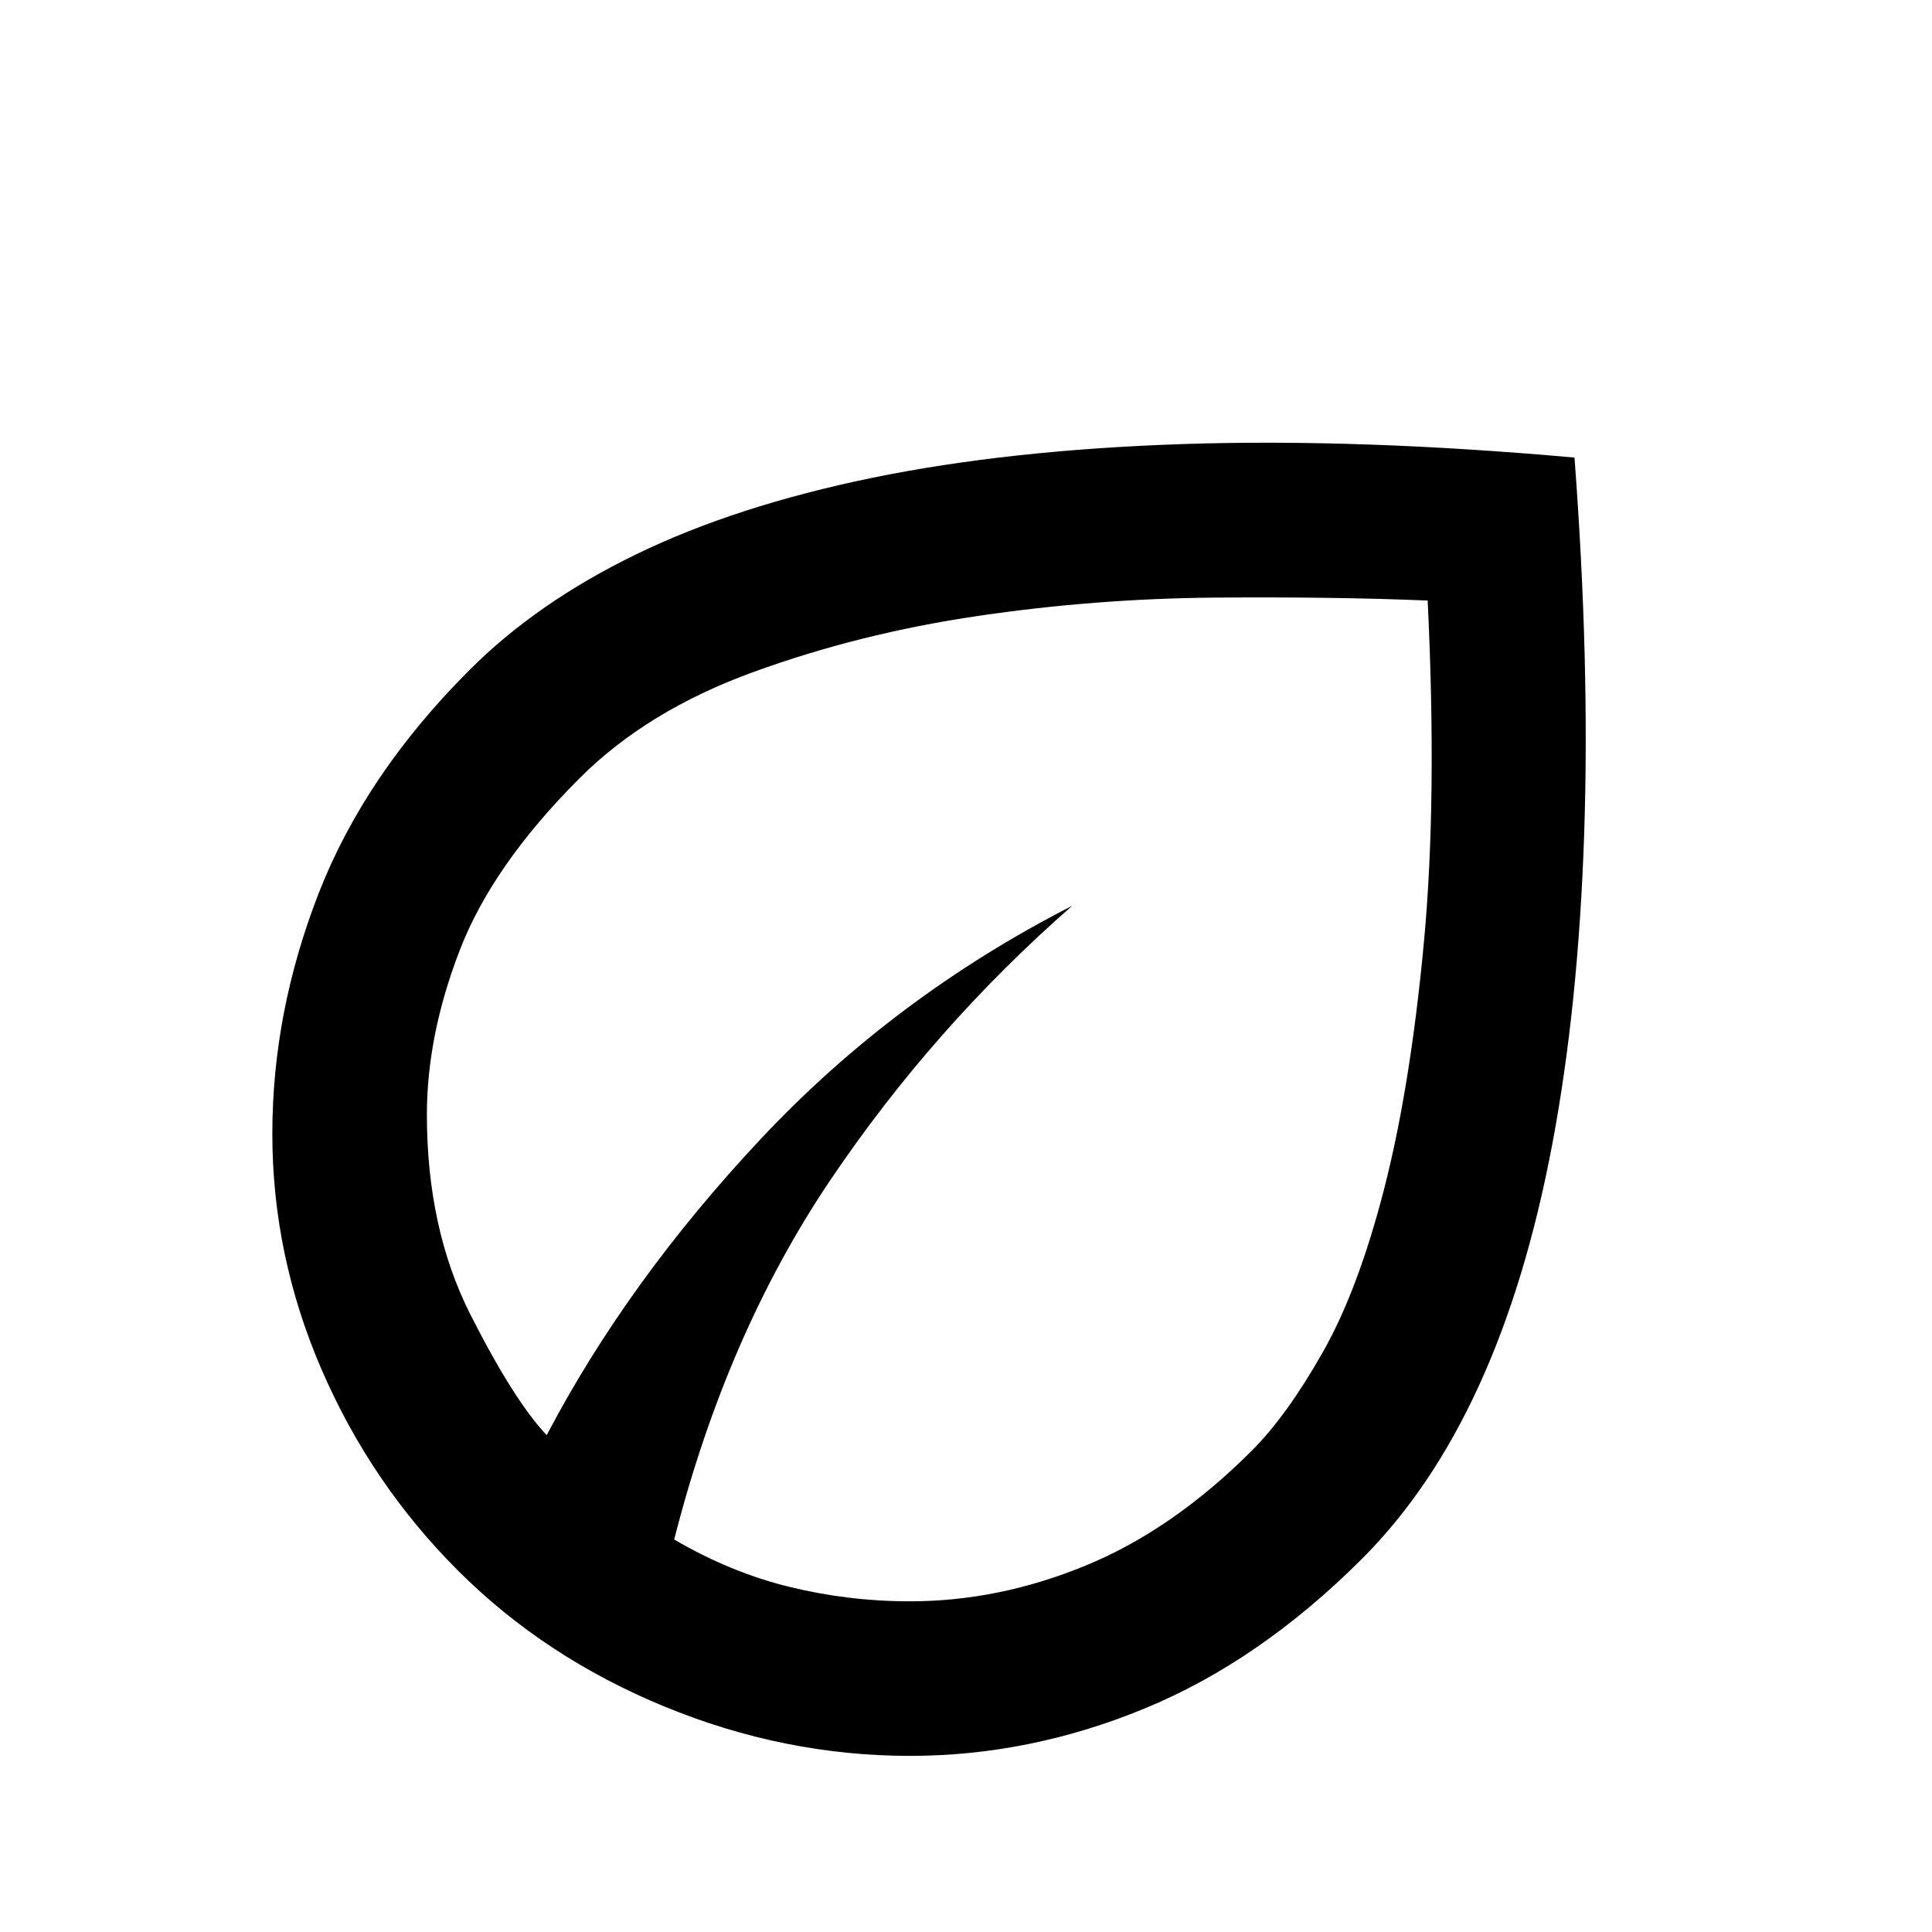 <svg width="25" height="25" viewBox="0 0 25 25" fill="none" xmlns="http://www.w3.org/2000/svg">
<mask id="mask0_16073_162952" style="mask-type:alpha" maskUnits="userSpaceOnUse" x="0" y="0" width="25" height="25">
<rect x="0.524" y="0.721" width="24" height="24" fill="#D9D9D9"/>
</mask>
<g mask="url(#mask0_16073_162952)">
<path d="M5.924 20.321C5.174 19.571 4.586 18.704 4.161 17.721C3.736 16.738 3.524 15.721 3.524 14.671C3.524 13.621 3.724 12.583 4.124 11.558C4.524 10.533 5.174 9.571 6.074 8.671C6.657 8.087 7.378 7.587 8.236 7.171C9.095 6.754 10.111 6.425 11.286 6.183C12.461 5.942 13.803 5.796 15.311 5.746C16.82 5.696 18.507 5.754 20.374 5.921C20.507 7.687 20.549 9.312 20.499 10.796C20.449 12.279 20.311 13.617 20.086 14.808C19.861 16 19.545 17.042 19.136 17.933C18.728 18.825 18.224 19.571 17.624 20.171C16.741 21.054 15.803 21.7 14.811 22.108C13.82 22.517 12.807 22.721 11.774 22.721C10.691 22.721 9.632 22.508 8.599 22.083C7.566 21.658 6.674 21.071 5.924 20.321ZM8.724 19.921C9.207 20.204 9.703 20.408 10.211 20.533C10.72 20.658 11.241 20.721 11.774 20.721C12.541 20.721 13.299 20.567 14.049 20.258C14.799 19.95 15.516 19.454 16.199 18.771C16.499 18.471 16.803 18.05 17.111 17.508C17.42 16.967 17.686 16.258 17.911 15.383C18.136 14.508 18.307 13.45 18.424 12.208C18.541 10.967 18.557 9.487 18.474 7.771C17.657 7.737 16.736 7.725 15.711 7.733C14.686 7.742 13.666 7.821 12.649 7.971C11.632 8.121 10.666 8.362 9.749 8.696C8.832 9.029 8.082 9.487 7.499 10.071C6.749 10.821 6.232 11.562 5.949 12.296C5.666 13.029 5.524 13.738 5.524 14.421C5.524 15.404 5.711 16.267 6.086 17.008C6.461 17.75 6.791 18.271 7.074 18.571C7.774 17.238 8.699 15.958 9.849 14.733C10.999 13.508 12.341 12.504 13.874 11.721C12.674 12.771 11.628 13.958 10.736 15.283C9.845 16.608 9.174 18.154 8.724 19.921Z" fill="black"/>
</g>
</svg>

